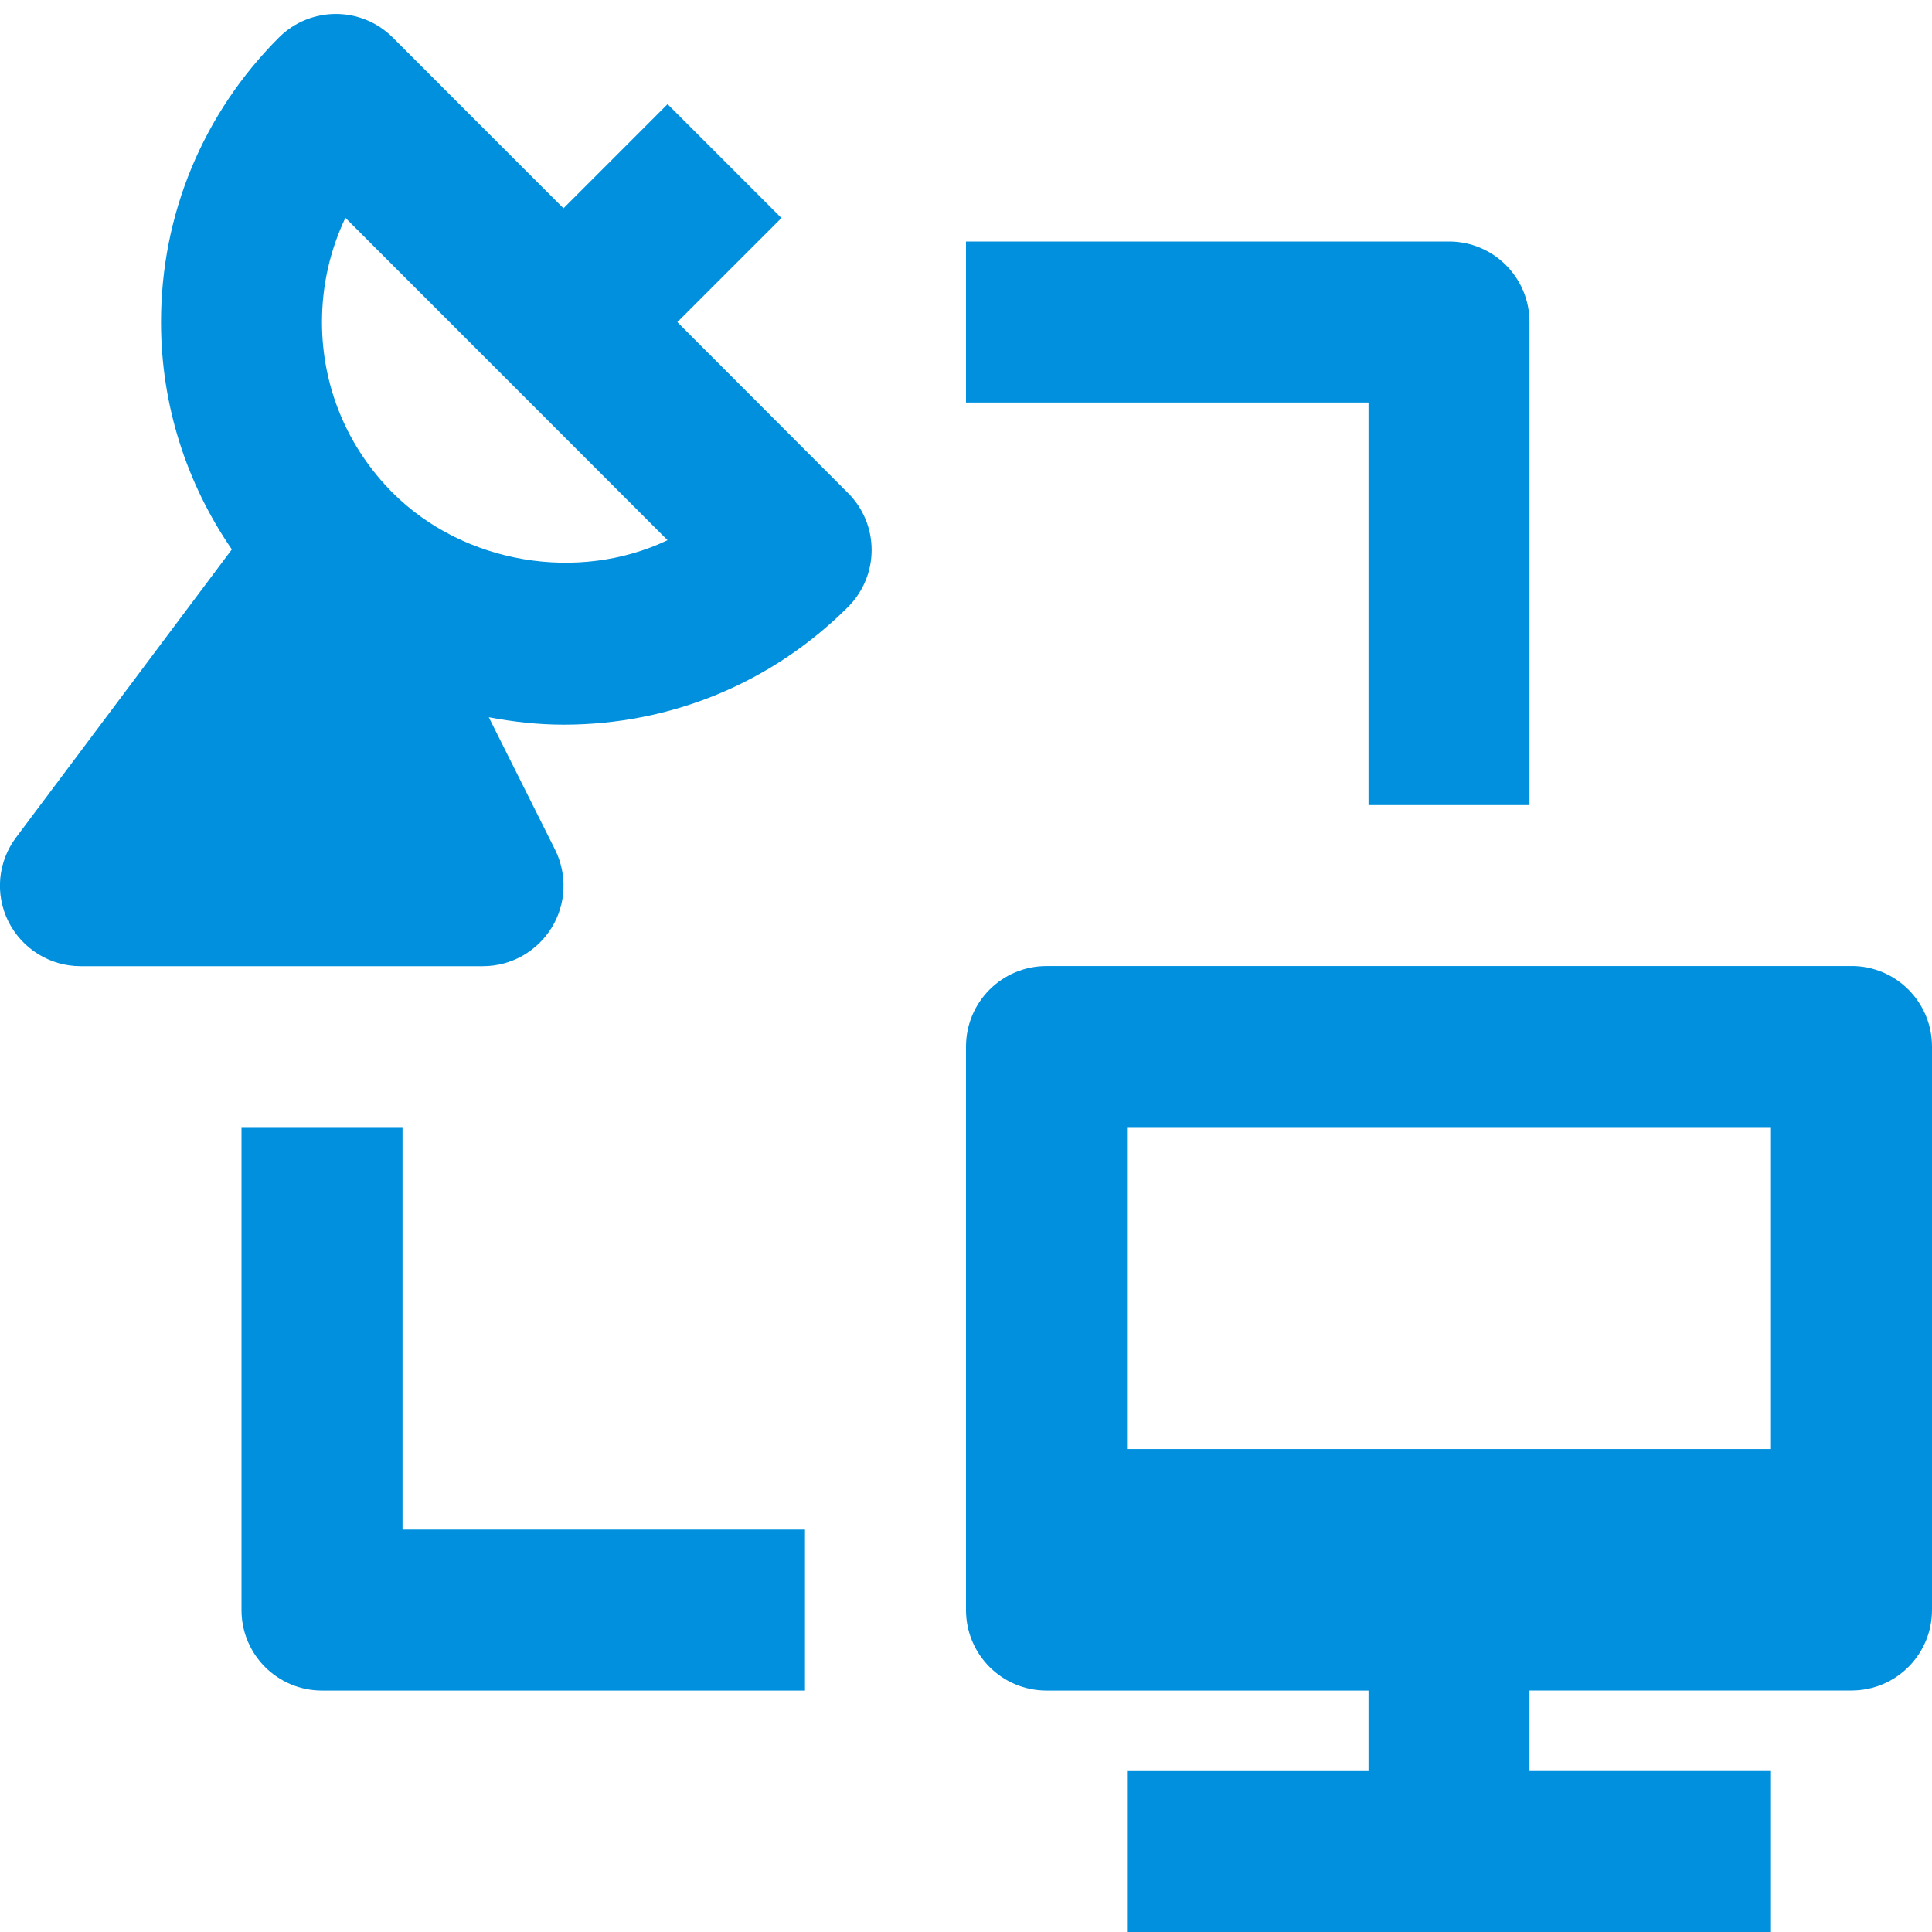 <svg xmlns="http://www.w3.org/2000/svg" width="32" height="32" viewBox="0 0 32 32">
    <g fill="#0090DD" fill-rule="evenodd">
        <path d="M6.505 8.163c-.754-.755-1.172-1.76-1.172-2.828 0-.607.135-1.195.388-1.727l5.336 5.339c-1.47.701-3.366.4-4.552-.784zm4.714-2.828l1.724-1.724-1.886-1.886L9.333 3.45 6.505.621c-.521-.52-1.364-.52-1.885 0-1.259 1.26-1.953 2.934-1.953 4.714C2.667 6.7 3.084 8 3.84 9.1L.267 13.87c-.304.403-.354.942-.127 1.395.227.451.688.738 1.193.738H8c.463 0 .89-.24 1.135-.634.244-.393.264-.884.058-1.297L8.096 11.88c.405.076.817.123 1.24.123 1.779 0 3.453-.694 4.71-1.95.251-.252.391-.589.391-.944 0-.354-.14-.693-.39-.942l-2.828-2.832zM18.667 24.001h10.666v-5.333H18.667v5.333zm12-8H17.333c-.737 0-1.333.596-1.333 1.334v9.333c0 .736.596 1.333 1.333 1.333h5.334v1.334h-4V32h10.666v-2.666h-4V28h5.334c.737 0 1.333-.597 1.333-1.333v-9.333c0-.736-.596-1.334-1.333-1.334zM22.667 13.335h2.666v-8C25.333 4.597 24.737 4 24 4h-8v2.667h6.667v6.667zM6.667 18.668H4v8c0 .736.596 1.333 1.333 1.333h8v-2.666H6.667v-6.667z"/>
    </g>
</svg>